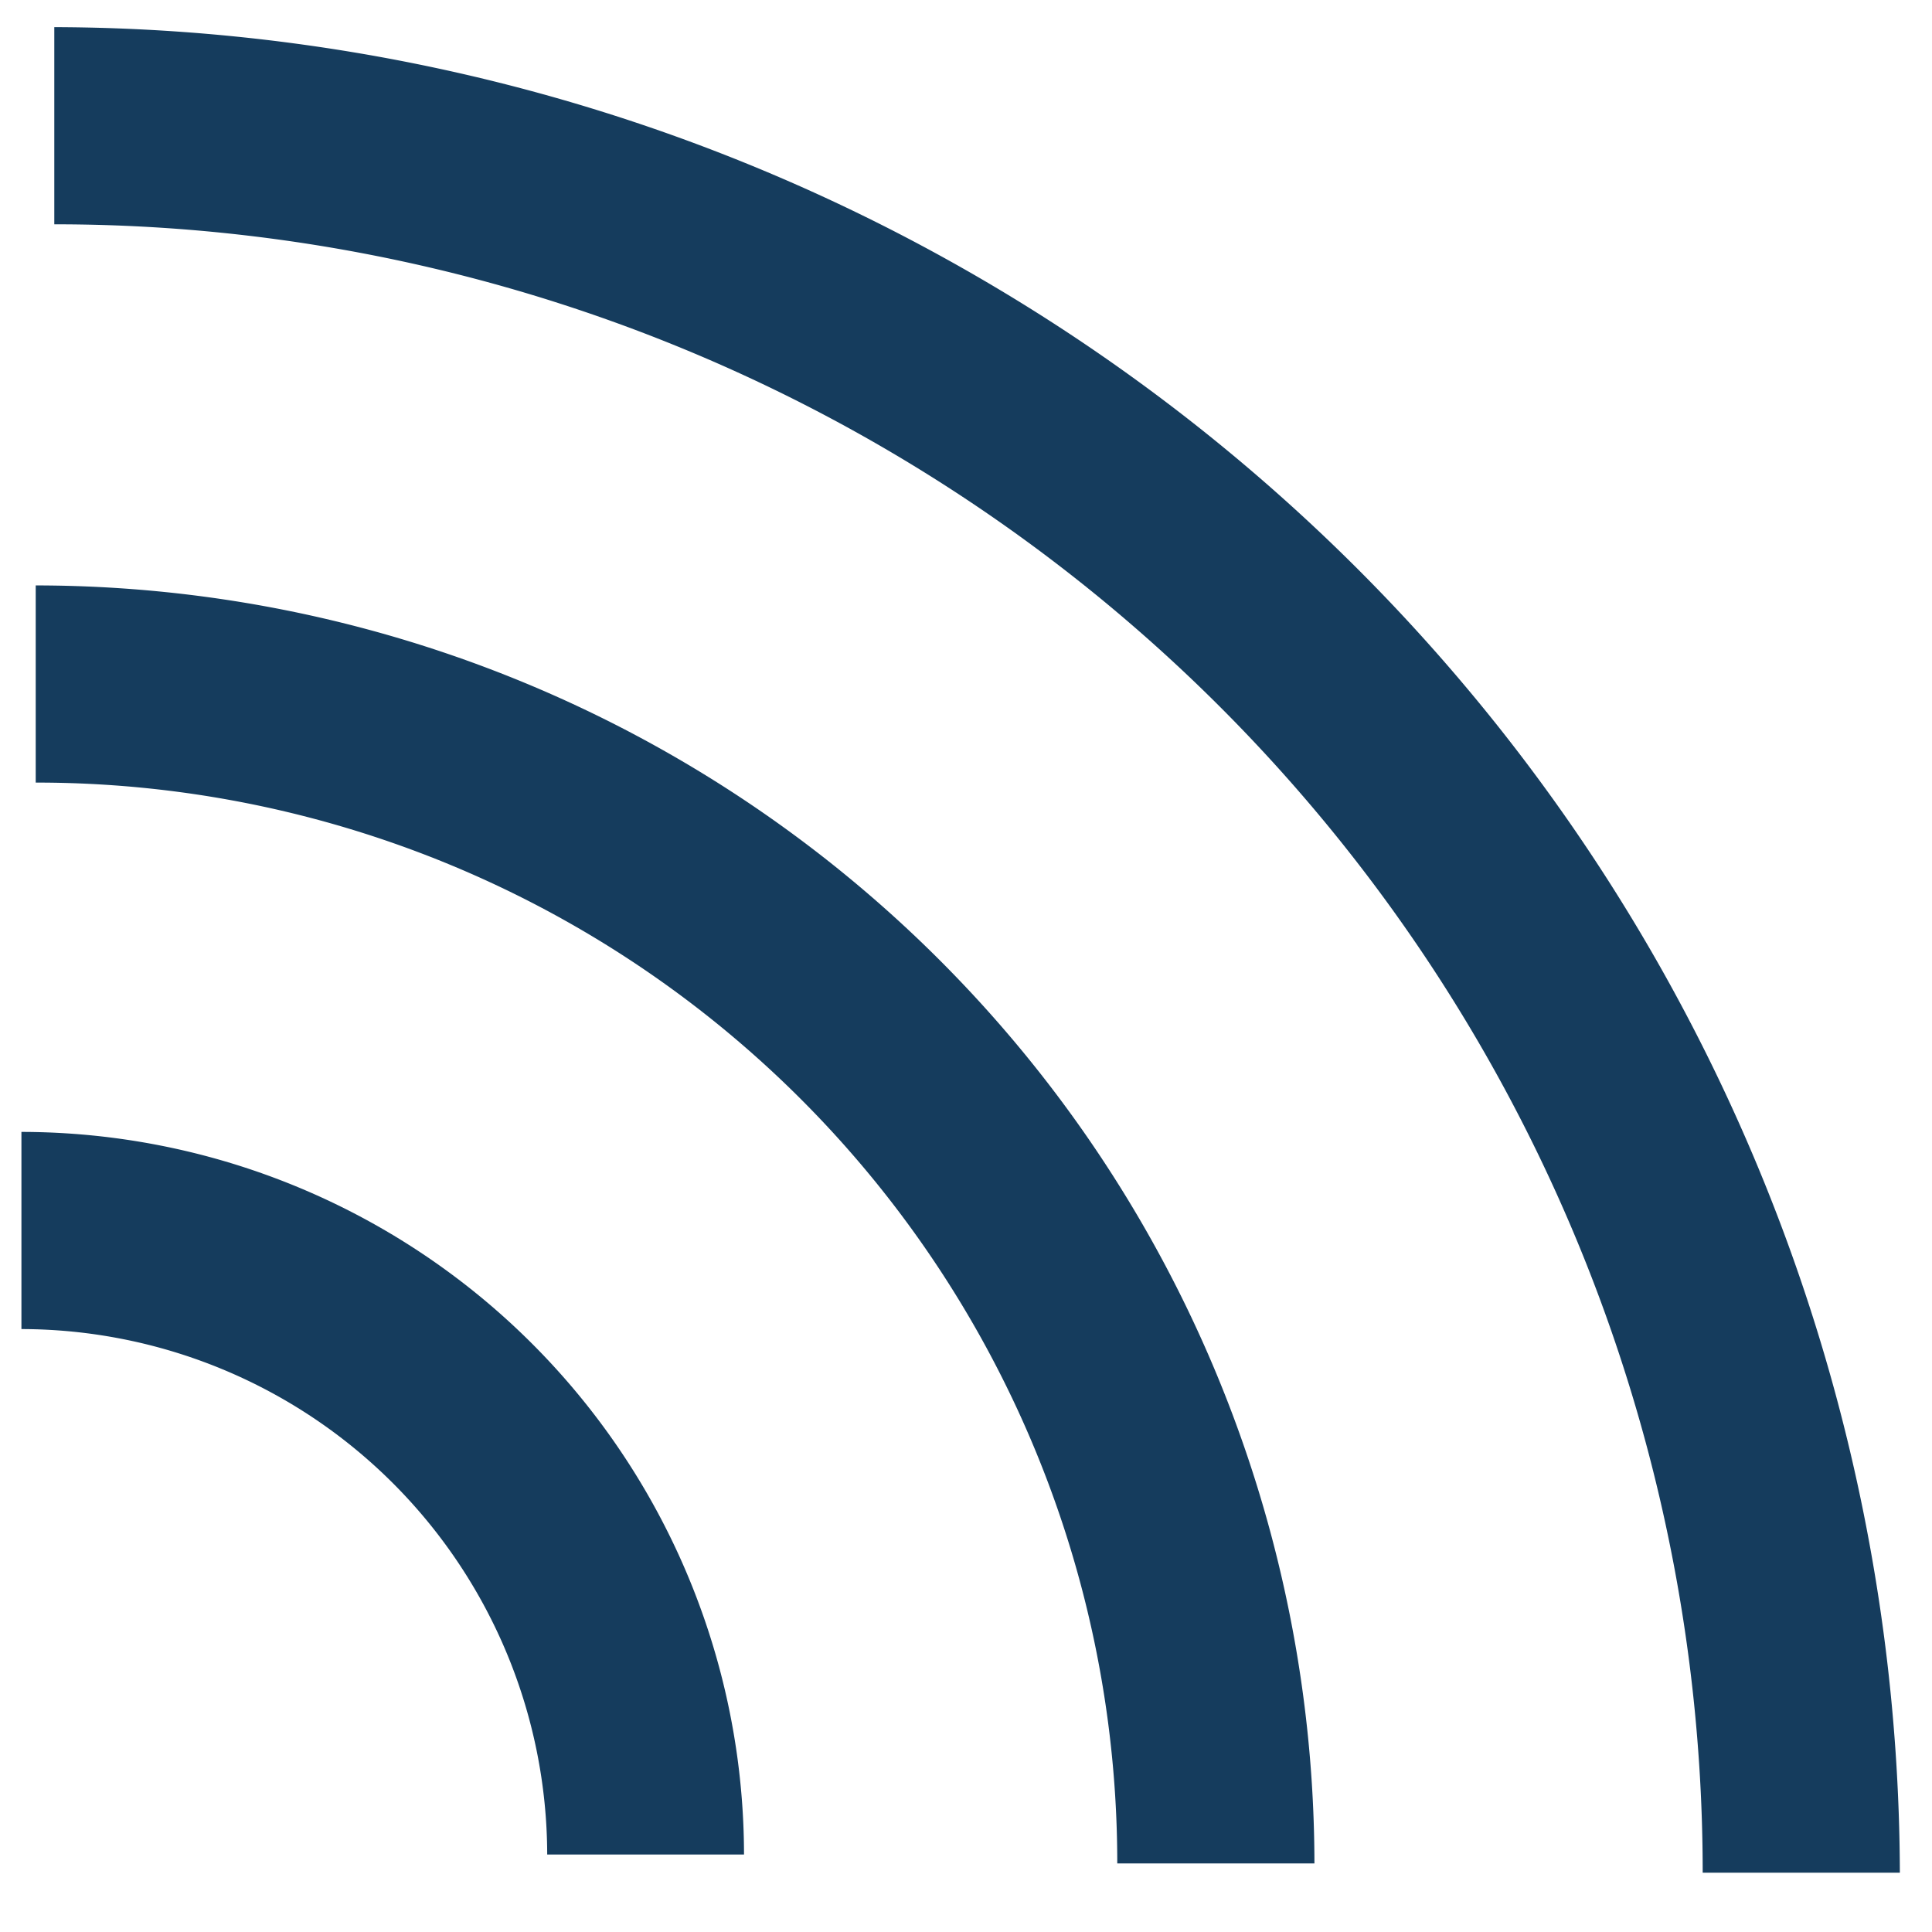 <svg id="Layer_1" data-name="Layer 1" xmlns="http://www.w3.org/2000/svg" width="0.75in" height="0.75in" viewBox="0 0 54.09 54.09">
  <defs>
    <style>
      .cls-1 {
        fill: #153c5d;
      }
    </style>
  </defs>
  <g id="Group_163" data-name="Group 163">
    <g id="Group_171" data-name="Group 171">
      <g id="Group_162" data-name="Group 162">
        <path id="Path_161" data-name="Path 161" class="cls-1" d="M53.19,52.43H47.67A46.13,46.13,0,0,0,1.52,6.28V.76A51.81,51.81,0,0,1,53.19,52.43Z"/>
        <path id="Path_162" data-name="Path 162" class="cls-1" d="M36.8,52.17H31.28A30.25,30.25,0,0,0,1,21.91V16.39A35.82,35.82,0,0,1,36.8,52.17Z"/>
        <path id="Path_163" data-name="Path 163" class="cls-1" d="M20.83,51.92H15.32A14.74,14.74,0,0,0,.6,37.21V31.69A20.25,20.25,0,0,1,20.83,51.92Z"/>
      </g>
    </g>
  </g>
</svg>
